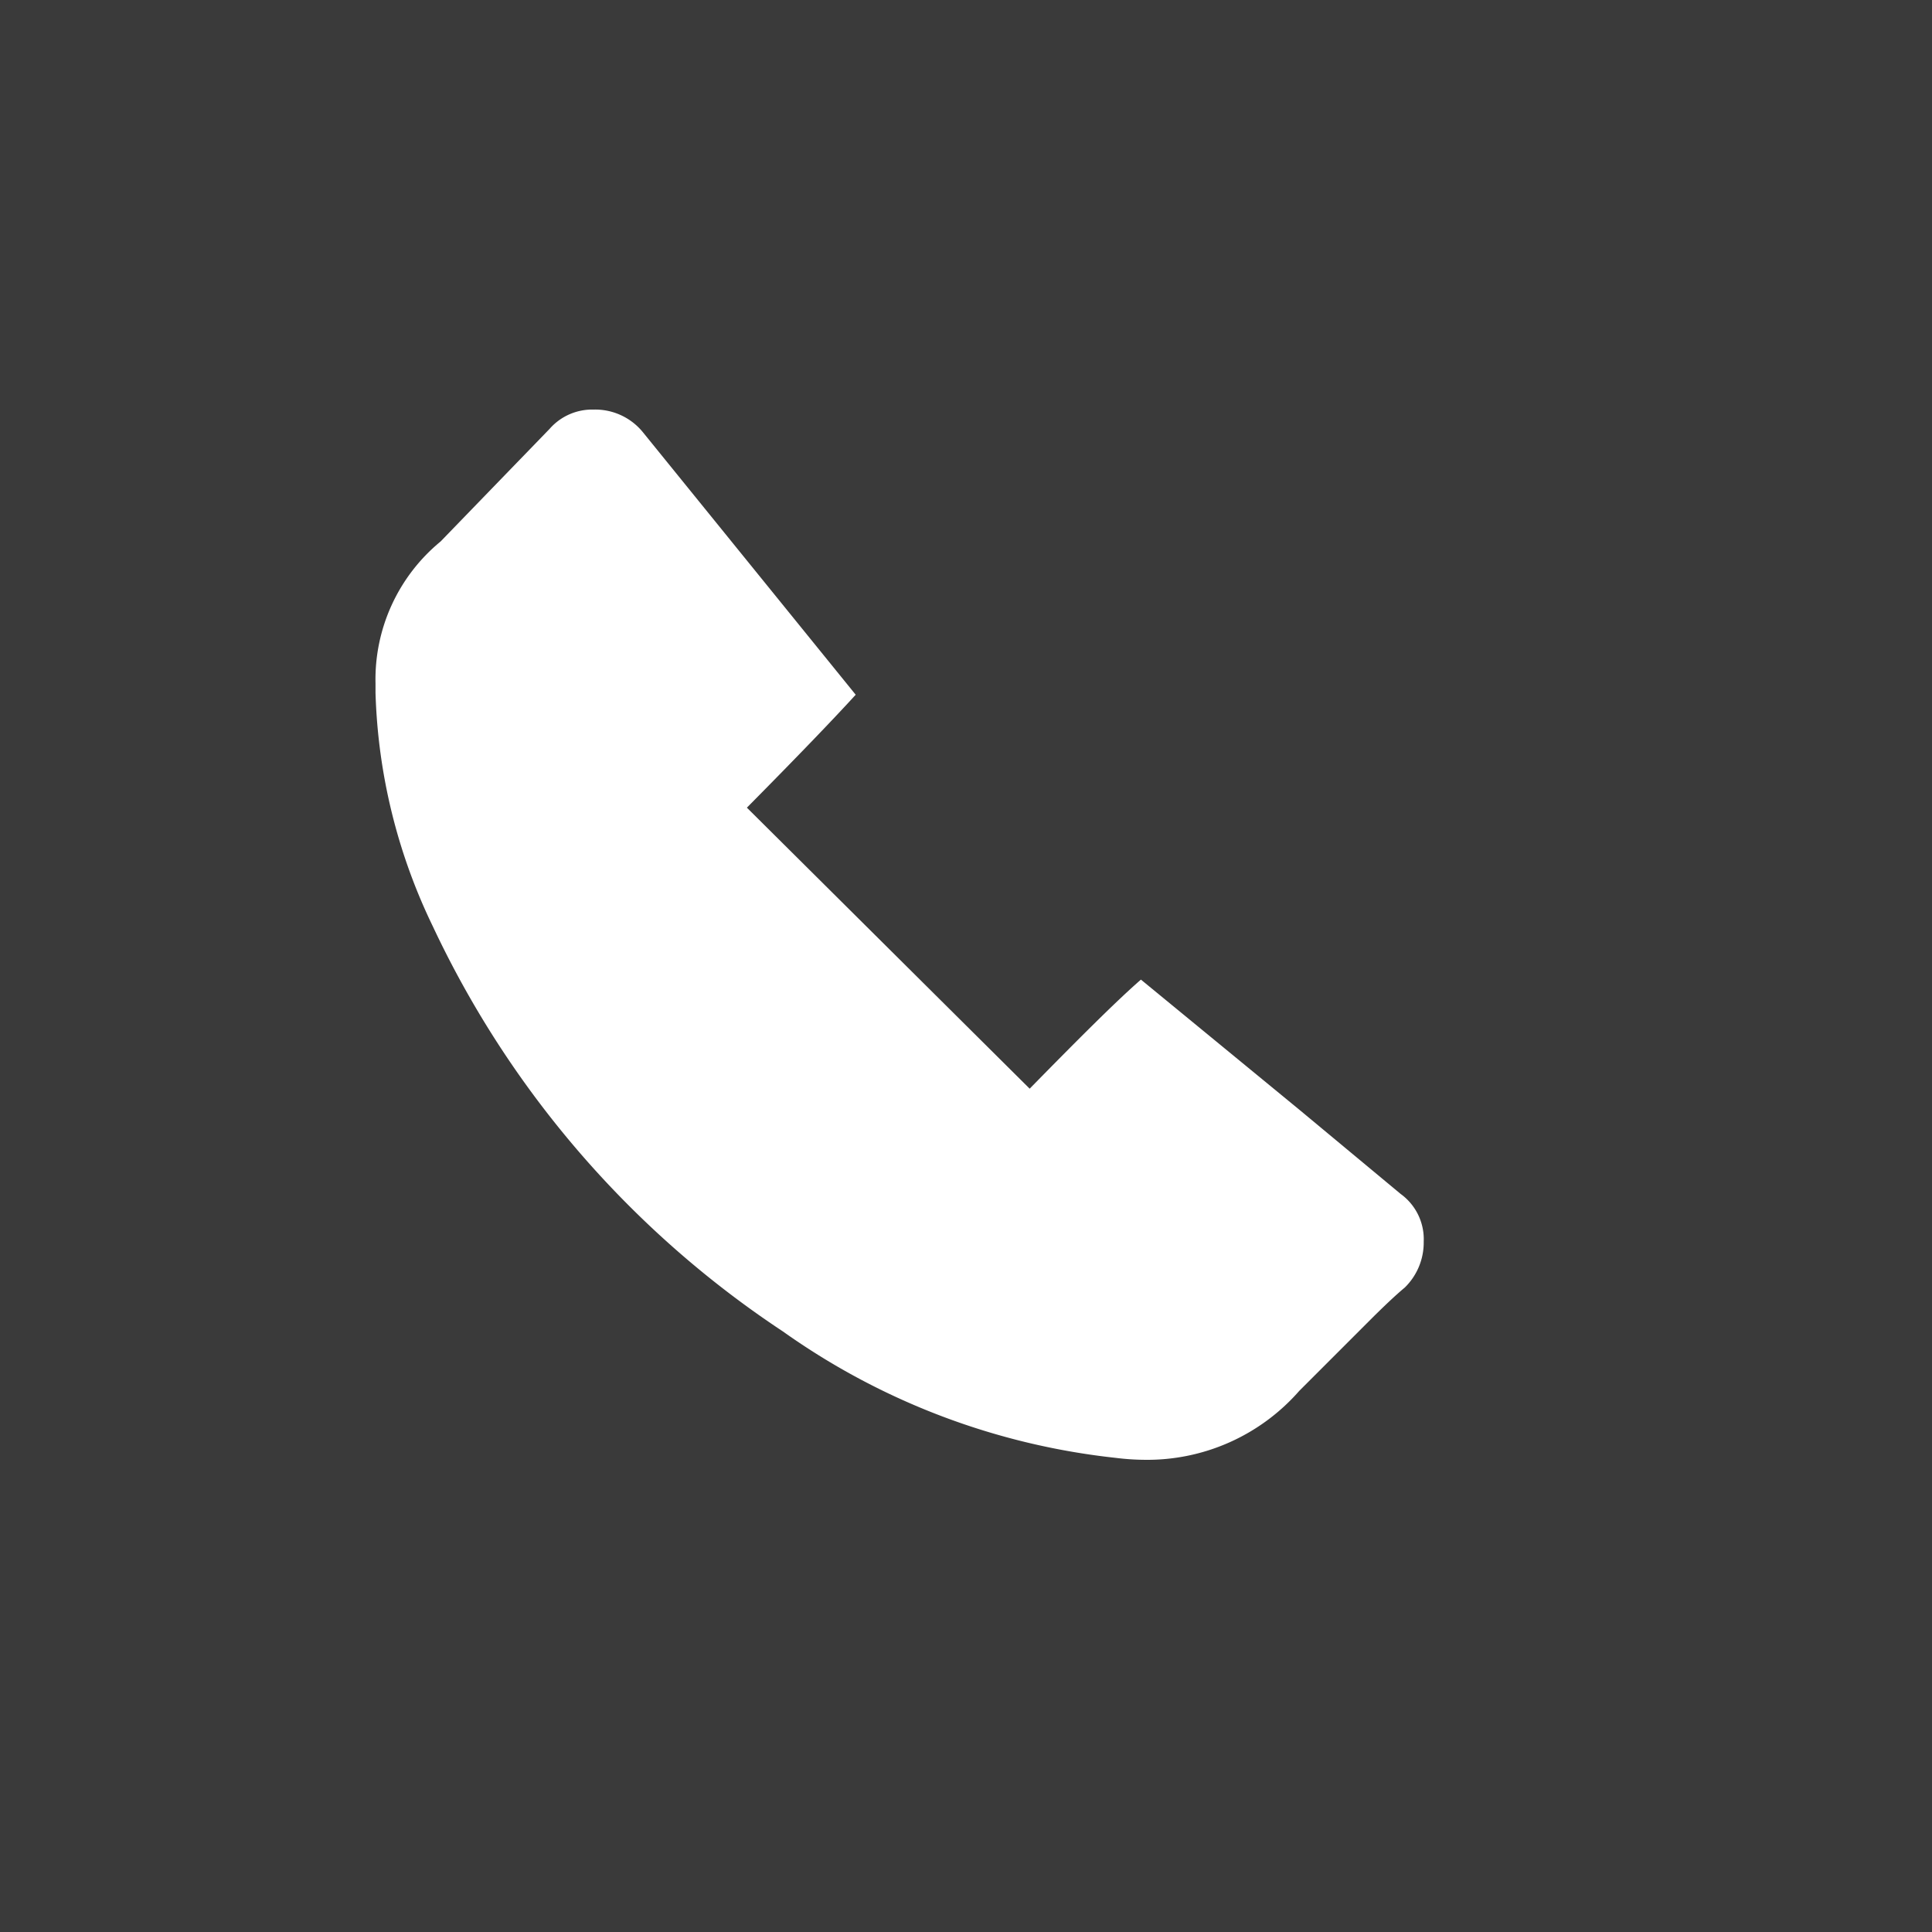 <svg xmlns="http://www.w3.org/2000/svg" width="22" height="22" viewBox="0 0 22 22"><defs><style>.a{fill:#3a3a3a;}.b{fill:#fff;}</style></defs><g transform="translate(-0.279 -0.242)"><rect class="a" width="22" height="22" transform="translate(0.279 0.242)"/><g transform="translate(4.556 4.906)"><path class="b" d="M2101.661,1030.492l1.155.96a.636.636,0,0,1,.262.544.716.716,0,0,1-.216.522c-.087.072-.212.188-.372.347l-.829.829a2.3,2.3,0,0,1-1.765.785,2.771,2.771,0,0,1-.325-.022,8.031,8.031,0,0,1-3.789-1.439,11.274,11.274,0,0,1-3.989-4.617,6.531,6.531,0,0,1-.651-2.656v-.109a2.033,2.033,0,0,1,.741-1.614l1.242-1.283a.643.643,0,0,1,.5-.219.7.7,0,0,1,.566.263l2.419,2.984q-.394.432-1.239,1.286l3.22,3.2c.582-.594,1-1.01,1.267-1.242Z" transform="translate(-2091.143 -1022.52)"/></g></g></svg>